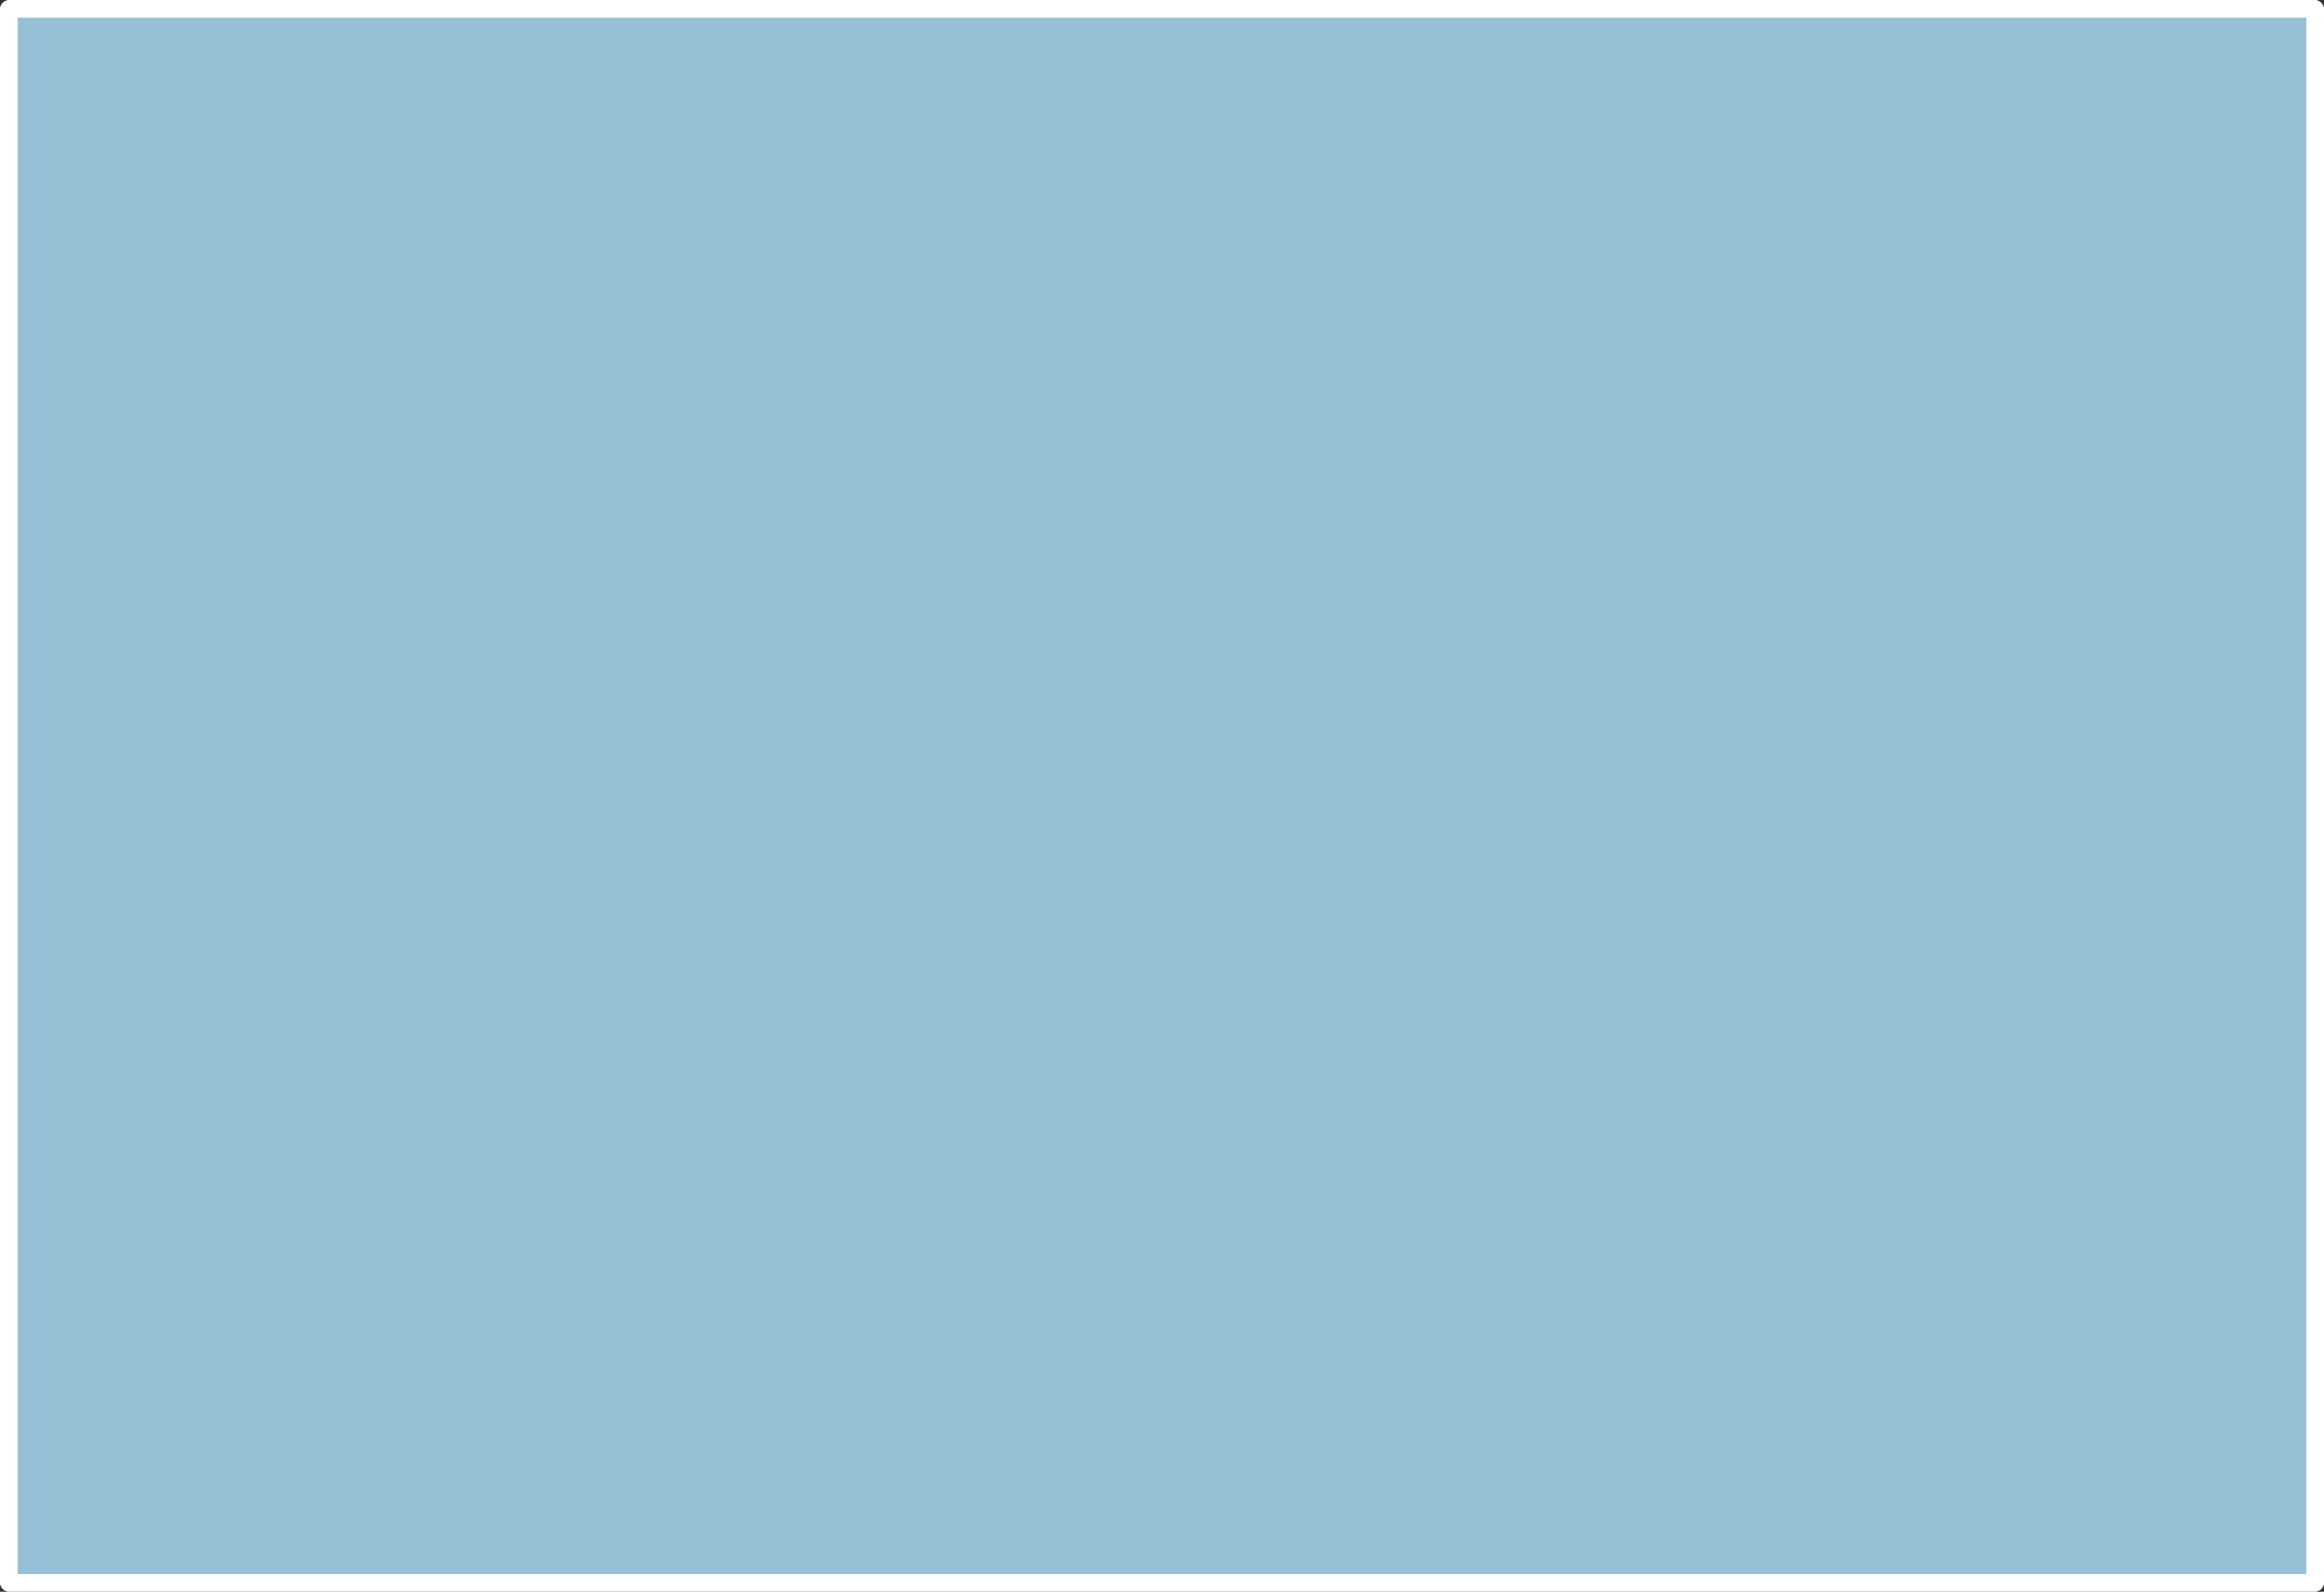 <?xml version="1.0" encoding="UTF-8" standalone="no"?>
<svg xmlns:xlink="http://www.w3.org/1999/xlink" height="91.7px" width="133.85px" xmlns="http://www.w3.org/2000/svg">
  <rect width="100%" height="100%" fill="#333333" stroke="none"/>
  <g transform="matrix(1.0, 0.0, 0.0, 1.0, 66.1, 45.65)">
    <path d="M67.25 45.55 L-65.6 45.55 -65.6 -45.15 67.25 -45.15 67.25 45.55" fill="#96c0d5" fill-rule="evenodd" stroke="none"/>
    <path d="M67.25 45.55 L-65.6 45.55 -65.6 -45.15 67.25 -45.15 67.25 45.55 Z" fill="none" stroke="#ffffff" stroke-linecap="round" stroke-linejoin="round" stroke-width="1.0"/>
  </g>
</svg>
